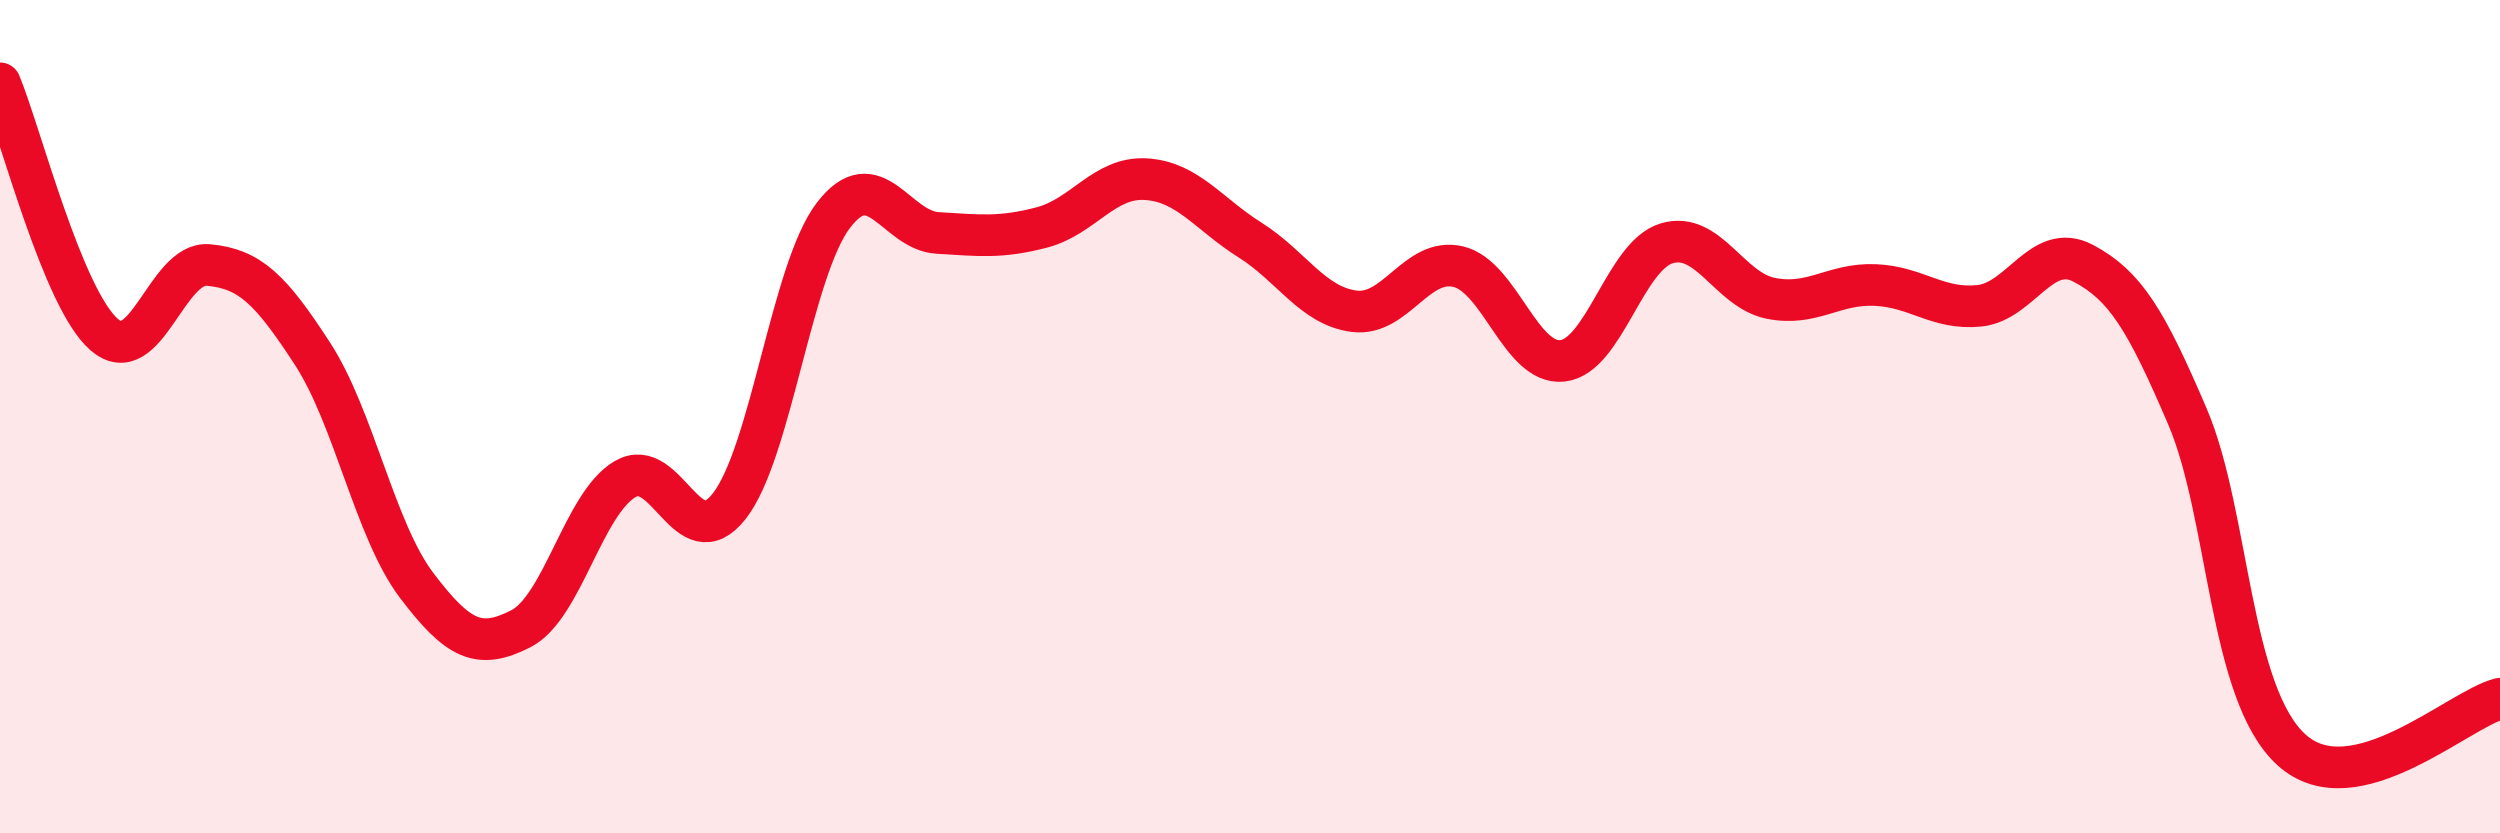 
    <svg width="60" height="20" viewBox="0 0 60 20" xmlns="http://www.w3.org/2000/svg">
      <path
        d="M 0,2 C 0.5,3.21 1.5,7.16 2.5,8.03 C 3.5,8.9 4,6.27 5,6.36 C 6,6.45 6.5,6.95 7.5,8.49 C 8.5,10.03 9,12.73 10,14.05 C 11,15.37 11.5,15.6 12.5,15.09 C 13.5,14.58 14,12.09 15,11.5 C 16,10.91 16.5,13.42 17.5,12.15 C 18.5,10.88 19,6.48 20,5.17 C 21,3.86 21.5,5.53 22.5,5.59 C 23.5,5.65 24,5.72 25,5.46 C 26,5.2 26.5,4.24 27.5,4.3 C 28.5,4.36 29,5.13 30,5.76 C 31,6.39 31.5,7.34 32.5,7.47 C 33.5,7.6 34,6.16 35,6.4 C 36,6.64 36.5,8.77 37.5,8.66 C 38.5,8.55 39,6.14 40,5.84 C 41,5.54 41.5,6.96 42.5,7.16 C 43.5,7.36 44,6.8 45,6.84 C 46,6.88 46.5,7.44 47.5,7.34 C 48.5,7.24 49,5.79 50,6.32 C 51,6.85 51.5,7.66 52.5,10 C 53.5,12.34 53.5,16.65 55,18 C 56.5,19.35 59,17.02 60,16.77L60 20L0 20Z"
        fill="#EB0A25"
        opacity="0.1"
        stroke-linecap="round"
        stroke-linejoin="round"
      />
      <path
        d="M 0,2 C 0.5,3.21 1.5,7.16 2.5,8.03 C 3.5,8.9 4,6.27 5,6.36 C 6,6.45 6.5,6.95 7.5,8.49 C 8.5,10.03 9,12.73 10,14.05 C 11,15.37 11.5,15.6 12.5,15.09 C 13.5,14.58 14,12.09 15,11.5 C 16,10.91 16.5,13.42 17.5,12.15 C 18.5,10.88 19,6.48 20,5.17 C 21,3.86 21.5,5.53 22.5,5.59 C 23.5,5.65 24,5.72 25,5.46 C 26,5.2 26.5,4.24 27.5,4.3 C 28.5,4.36 29,5.13 30,5.76 C 31,6.39 31.5,7.34 32.5,7.47 C 33.5,7.6 34,6.16 35,6.4 C 36,6.64 36.5,8.77 37.5,8.66 C 38.5,8.55 39,6.14 40,5.84 C 41,5.54 41.5,6.96 42.5,7.16 C 43.5,7.36 44,6.8 45,6.84 C 46,6.88 46.5,7.44 47.5,7.34 C 48.5,7.24 49,5.79 50,6.32 C 51,6.85 51.5,7.66 52.5,10 C 53.5,12.34 53.5,16.65 55,18 C 56.5,19.35 59,17.02 60,16.77"
        stroke="#EB0A25"
        stroke-width="1"
        fill="none"
        stroke-linecap="round"
        stroke-linejoin="round"
      />
    </svg>
  